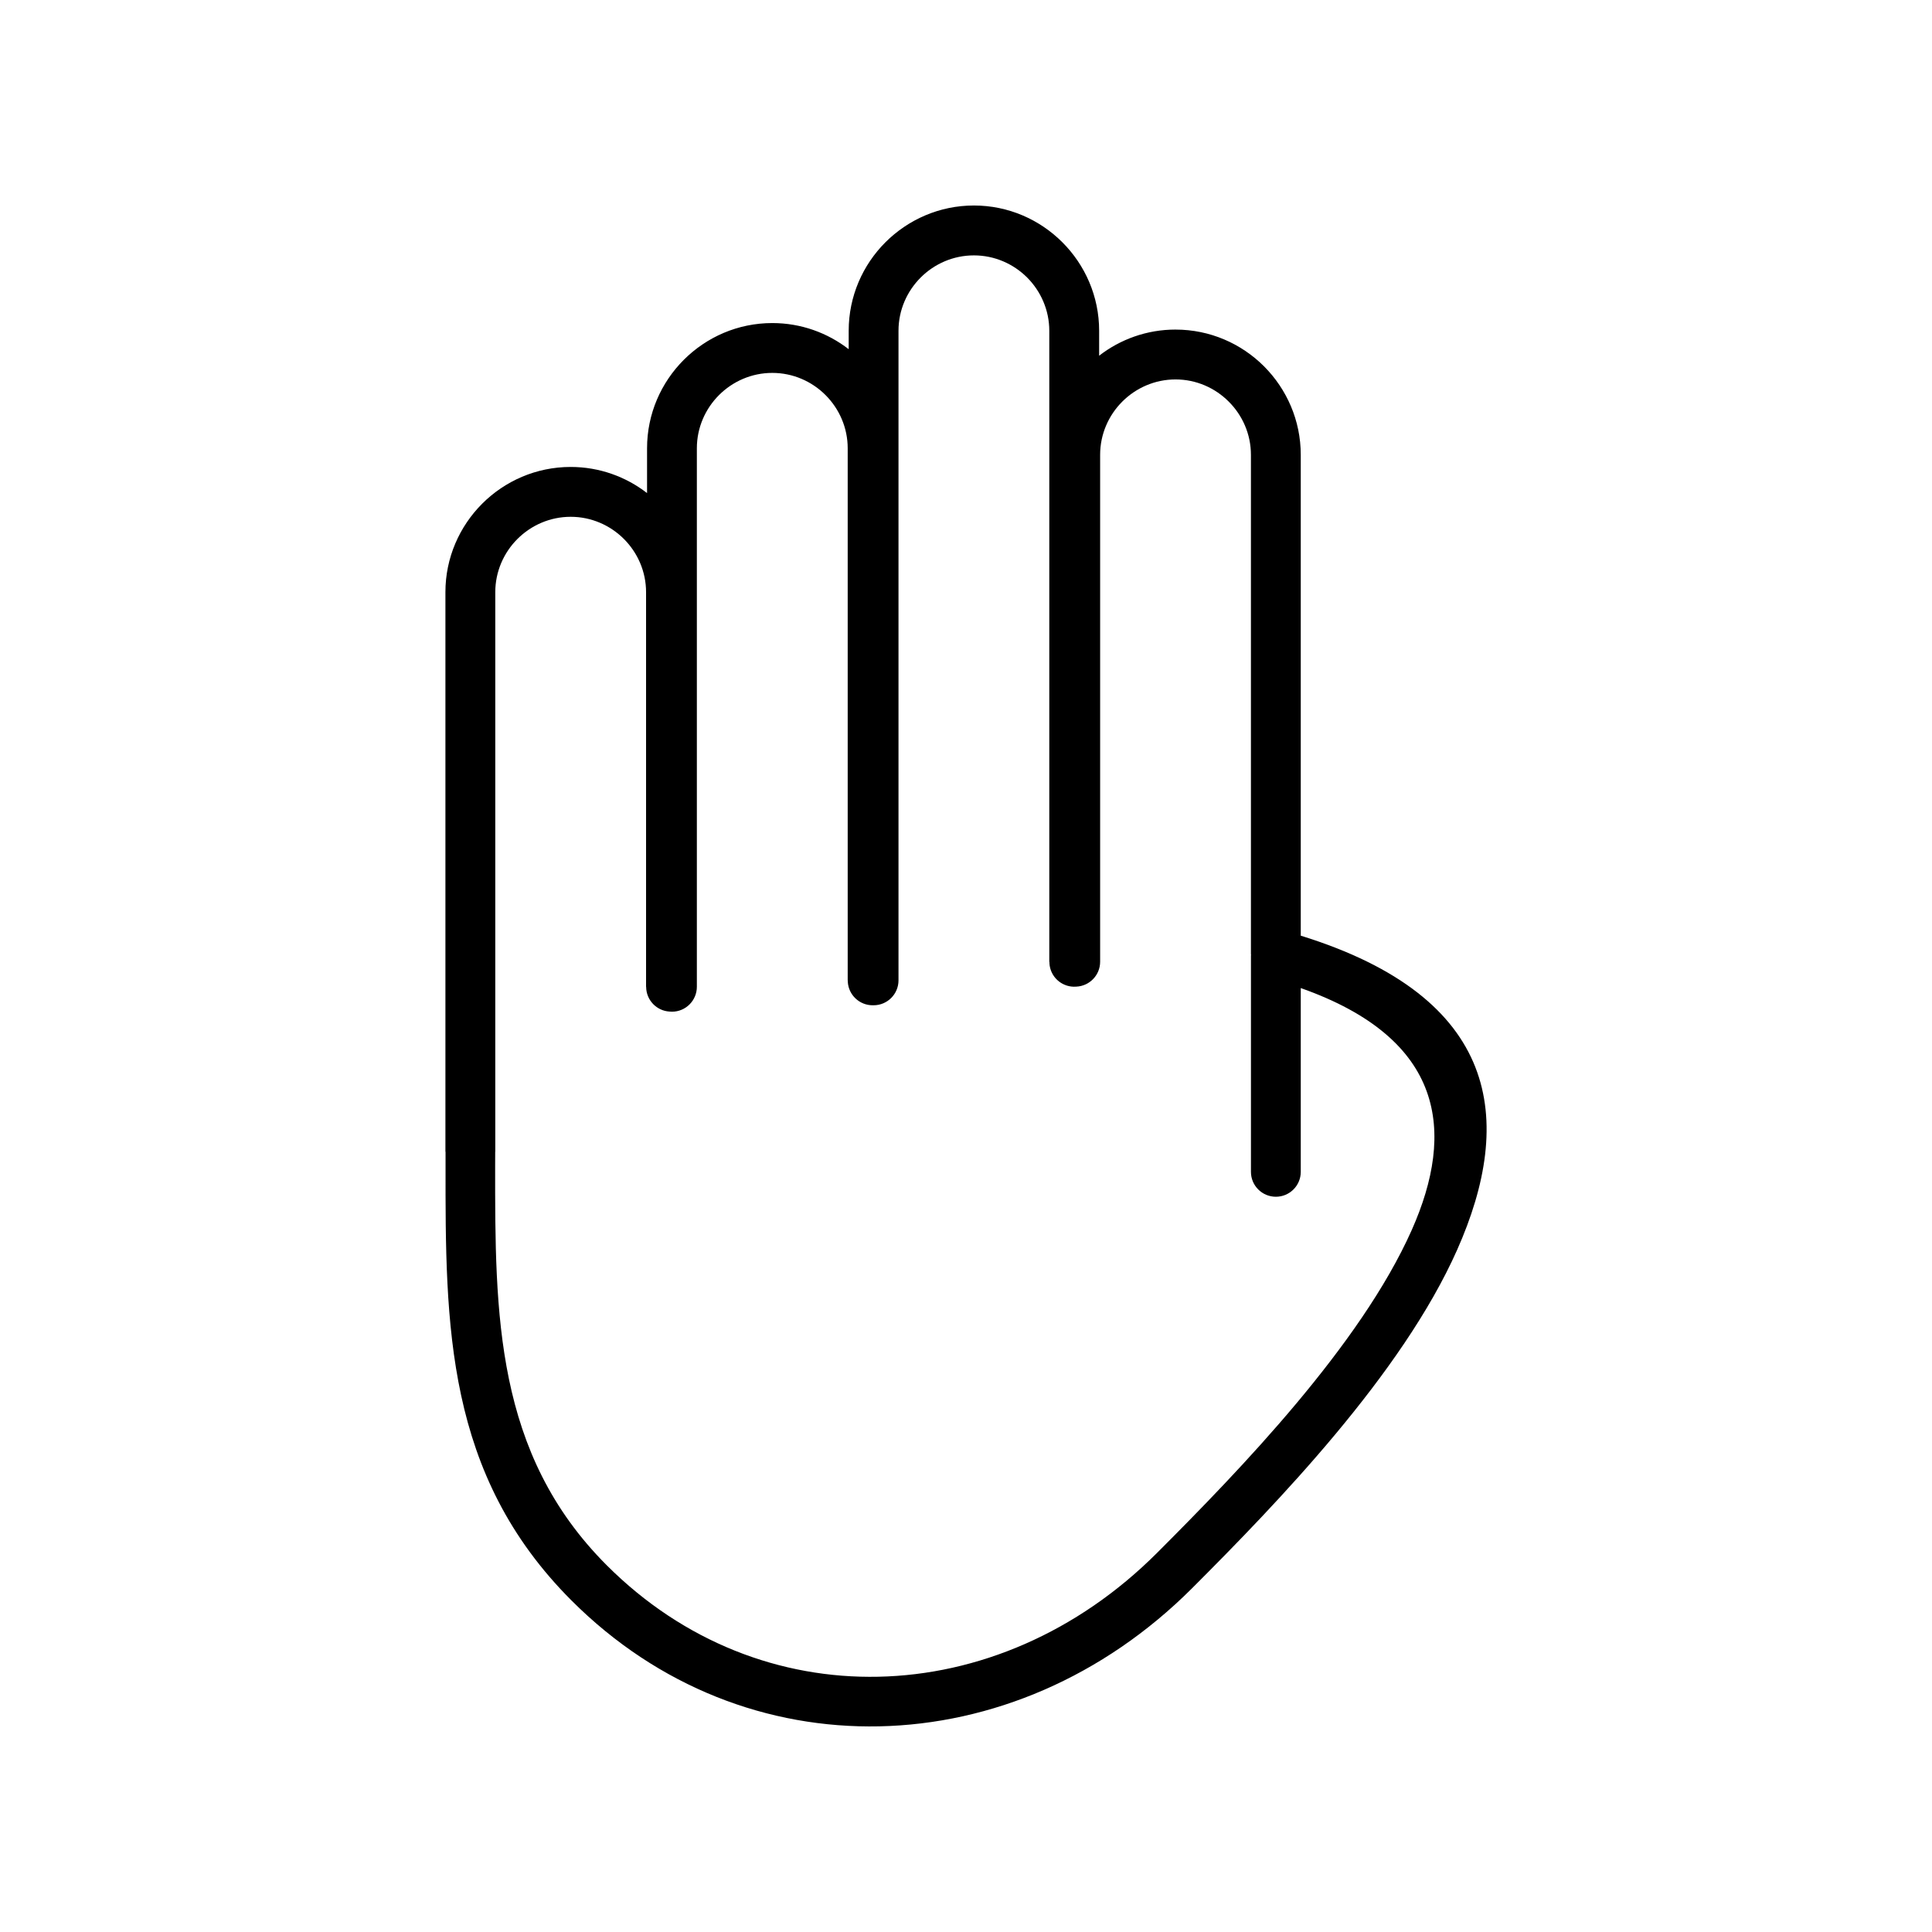<?xml version="1.0" encoding="UTF-8"?>
<!-- Uploaded to: SVG Repo, www.svgrepo.com, Generator: SVG Repo Mixer Tools -->
<svg fill="#000000" width="800px" height="800px" version="1.1" viewBox="144 144 512 512" xmlns="http://www.w3.org/2000/svg">
 <path d="m455.53 231.34c-7.606 0-14.641 2.582-20.246 6.926v-6.617c0-9.129-3.738-17.434-9.746-23.445-6.012-6.012-14.305-9.746-23.445-9.746-9.129 0-17.422 3.738-23.445 9.746-6.012 6.012-9.734 14.316-9.734 23.445v4.891c-5.617-4.344-12.641-6.926-20.246-6.926-9.141 0-17.434 3.727-23.445 9.734-6.012 6.012-9.746 14.316-9.746 23.445v11.879c-5.606-4.344-12.641-6.926-20.246-6.926-9.129 0-17.434 3.727-23.445 9.734-6.012 6.023-9.746 14.316-9.746 23.445v148.29h0.035v3.606c-0.035 42.32-0.07 81.871 33.395 115.34 23.027 23.027 52.211 33.953 81.547 33.336 29.621-0.617 59.316-13.02 82.906-36.609 22.555-22.555 55.629-56.793 70.219-89.629 15.352-34.551 11.332-66.945-41.43-83.297v-127.44c0-9.129-3.727-17.422-9.734-23.445-6.012-6.012-14.316-9.734-23.445-9.734zm20.008 165.54c-0.012 0.168-0.023 0.332-0.023 0.488v57.188c0 3.641 2.953 6.594 6.606 6.594 3.641 0 6.594-2.953 6.594-6.594v-48.711c38.168 13.473 40.988 38.047 29.422 64.102-13.59 30.574-45.652 63.73-67.539 85.617-21.137 21.137-47.582 32.242-73.824 32.789-25.824 0.547-51.57-9.129-71.969-29.527-29.645-29.645-29.609-66.527-29.586-105.99l0.012-3.606h0.023v-148.29c0-5.488 2.25-10.484 5.867-14.102 3.629-3.629 8.629-5.879 14.113-5.879 5.488 0 10.484 2.25 14.113 5.879 3.617 3.617 5.867 8.617 5.867 14.102v104.57h0.023v0.105c0.059 3.465 2.785 6.262 6.188 6.461 0.215 0.023 0.43 0.035 0.656 0.035 3.641 0 6.594-2.965 6.594-6.606v-142.7c0-5.488 2.25-10.484 5.879-14.113 3.629-3.617 8.617-5.867 14.113-5.867 5.488 0 10.484 2.25 14.102 5.867 3.629 3.629 5.879 8.629 5.879 14.113v141.01h0.012l0.012 0.344c0.18 3.523 3.117 6.273 6.617 6.25h0.215c3.652 0 6.606-2.953 6.606-6.606v-172.14c0-5.488 2.25-10.484 5.879-14.113 3.617-3.617 8.617-5.867 14.102-5.867 5.5 0 10.484 2.25 14.113 5.867 3.617 3.629 5.867 8.629 5.867 14.113v167.25h0.035c0 0.332 0.023 0.668 0.07 1.012 0.535 3.414 3.617 5.809 7.012 5.547 3.535-0.133 6.356-3.035 6.356-6.594v-134.34c0-5.488 2.25-10.484 5.867-14.102 3.629-3.629 8.629-5.879 14.113-5.879 5.488 0 10.484 2.25 14.102 5.879 3.629 3.617 5.879 8.617 5.879 14.102v132.36z"/>
</svg>